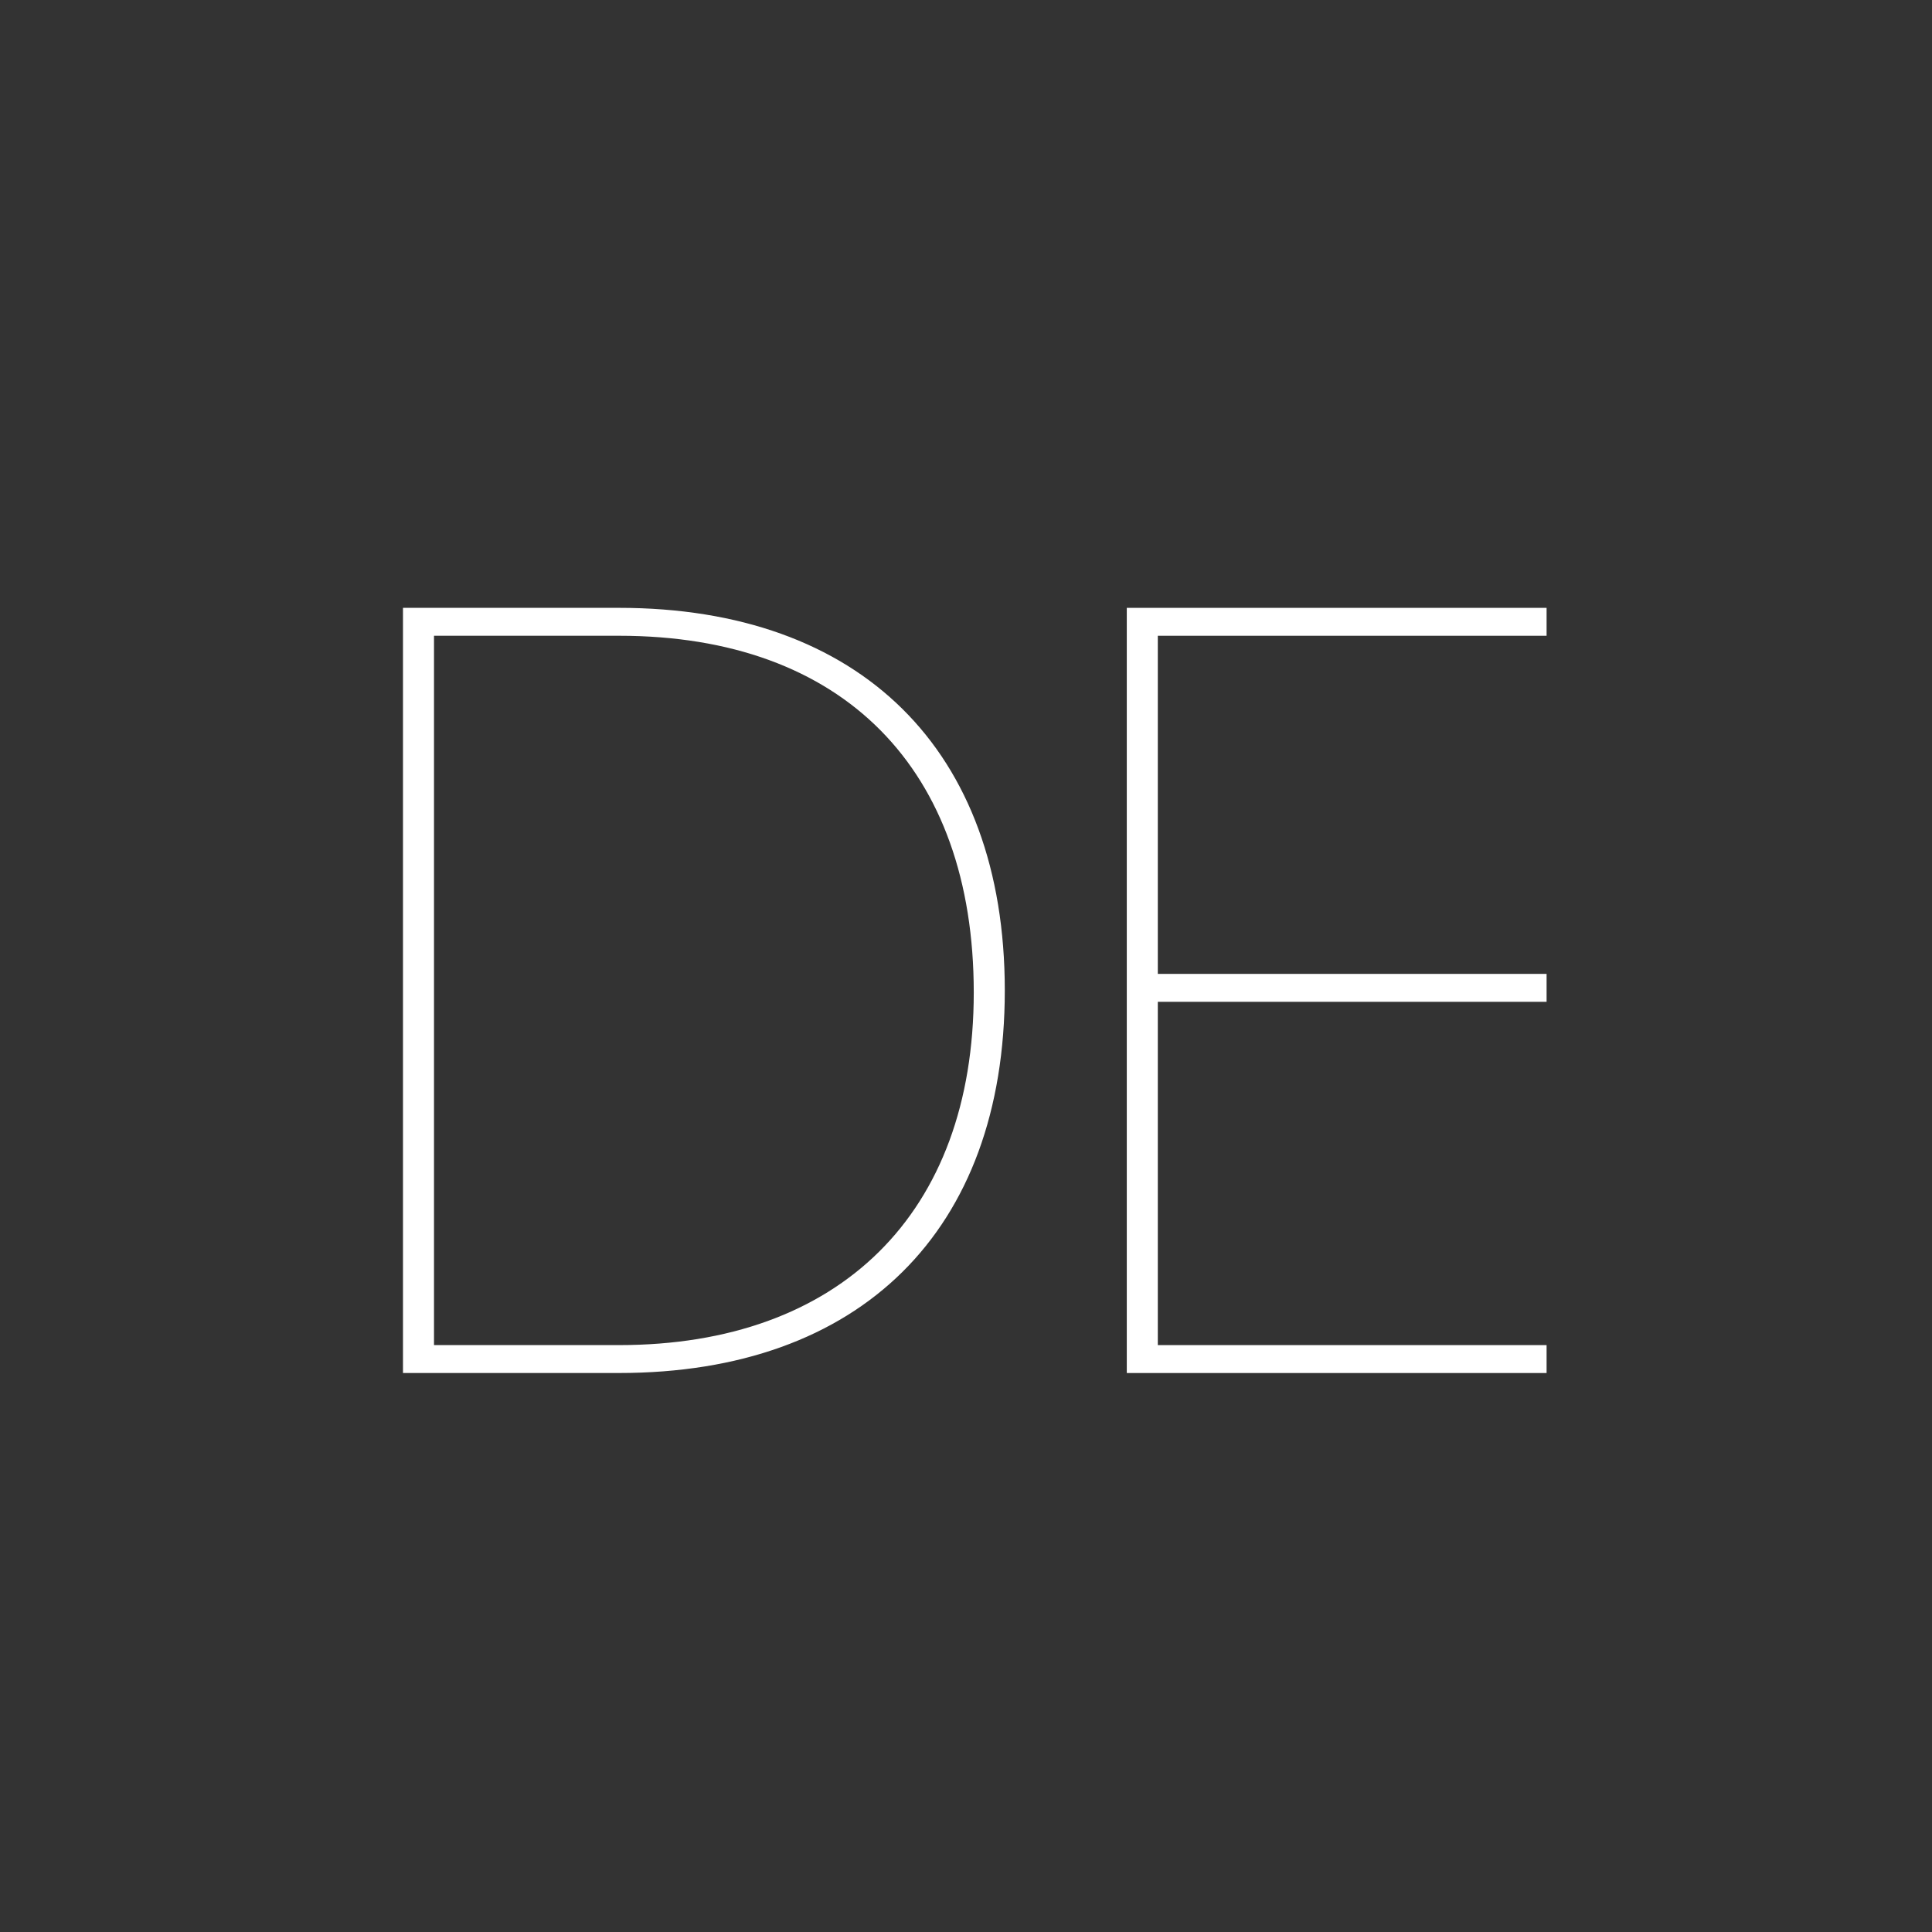 <?xml version="1.0" encoding="utf-8"?>
<!-- Generator: Adobe Illustrator 16.0.0, SVG Export Plug-In . SVG Version: 6.00 Build 0)  -->
<!DOCTYPE svg PUBLIC "-//W3C//DTD SVG 1.1//EN" "http://www.w3.org/Graphics/SVG/1.1/DTD/svg11.dtd">
<svg version="1.1" id="レイヤー_1" xmlns="http://www.w3.org/2000/svg" xmlns:xlink="http://www.w3.org/1999/xlink" x="0px"
	 y="0px" width="200px" height="200px" viewBox="0 0 200 200" enable-background="new 0 0 200 200" xml:space="preserve">
<rect x="0" y="0" width="200" height="200" fill="#333333" stroke="none"/>
<g>
	<path fill="#FFFFFF" d="M41.717,62.924h22.371c24.941,0,39.928,14.665,39.928,39.605s-14.986,39.604-39.928,39.604H41.717V62.924z
		 M44.928,139.244h19.16c22.801,0,36.715-13.595,36.715-36.501c0-23.121-13.486-36.929-36.715-36.929h-19.16V139.244z"/>
	<path fill="#FFFFFF" d="M160.102,62.924v2.891h-40.246v35.002h40.246v2.89h-40.246v35.538h40.246v2.89h-43.457v-79.21H160.102z"/>
</g>
</svg>

